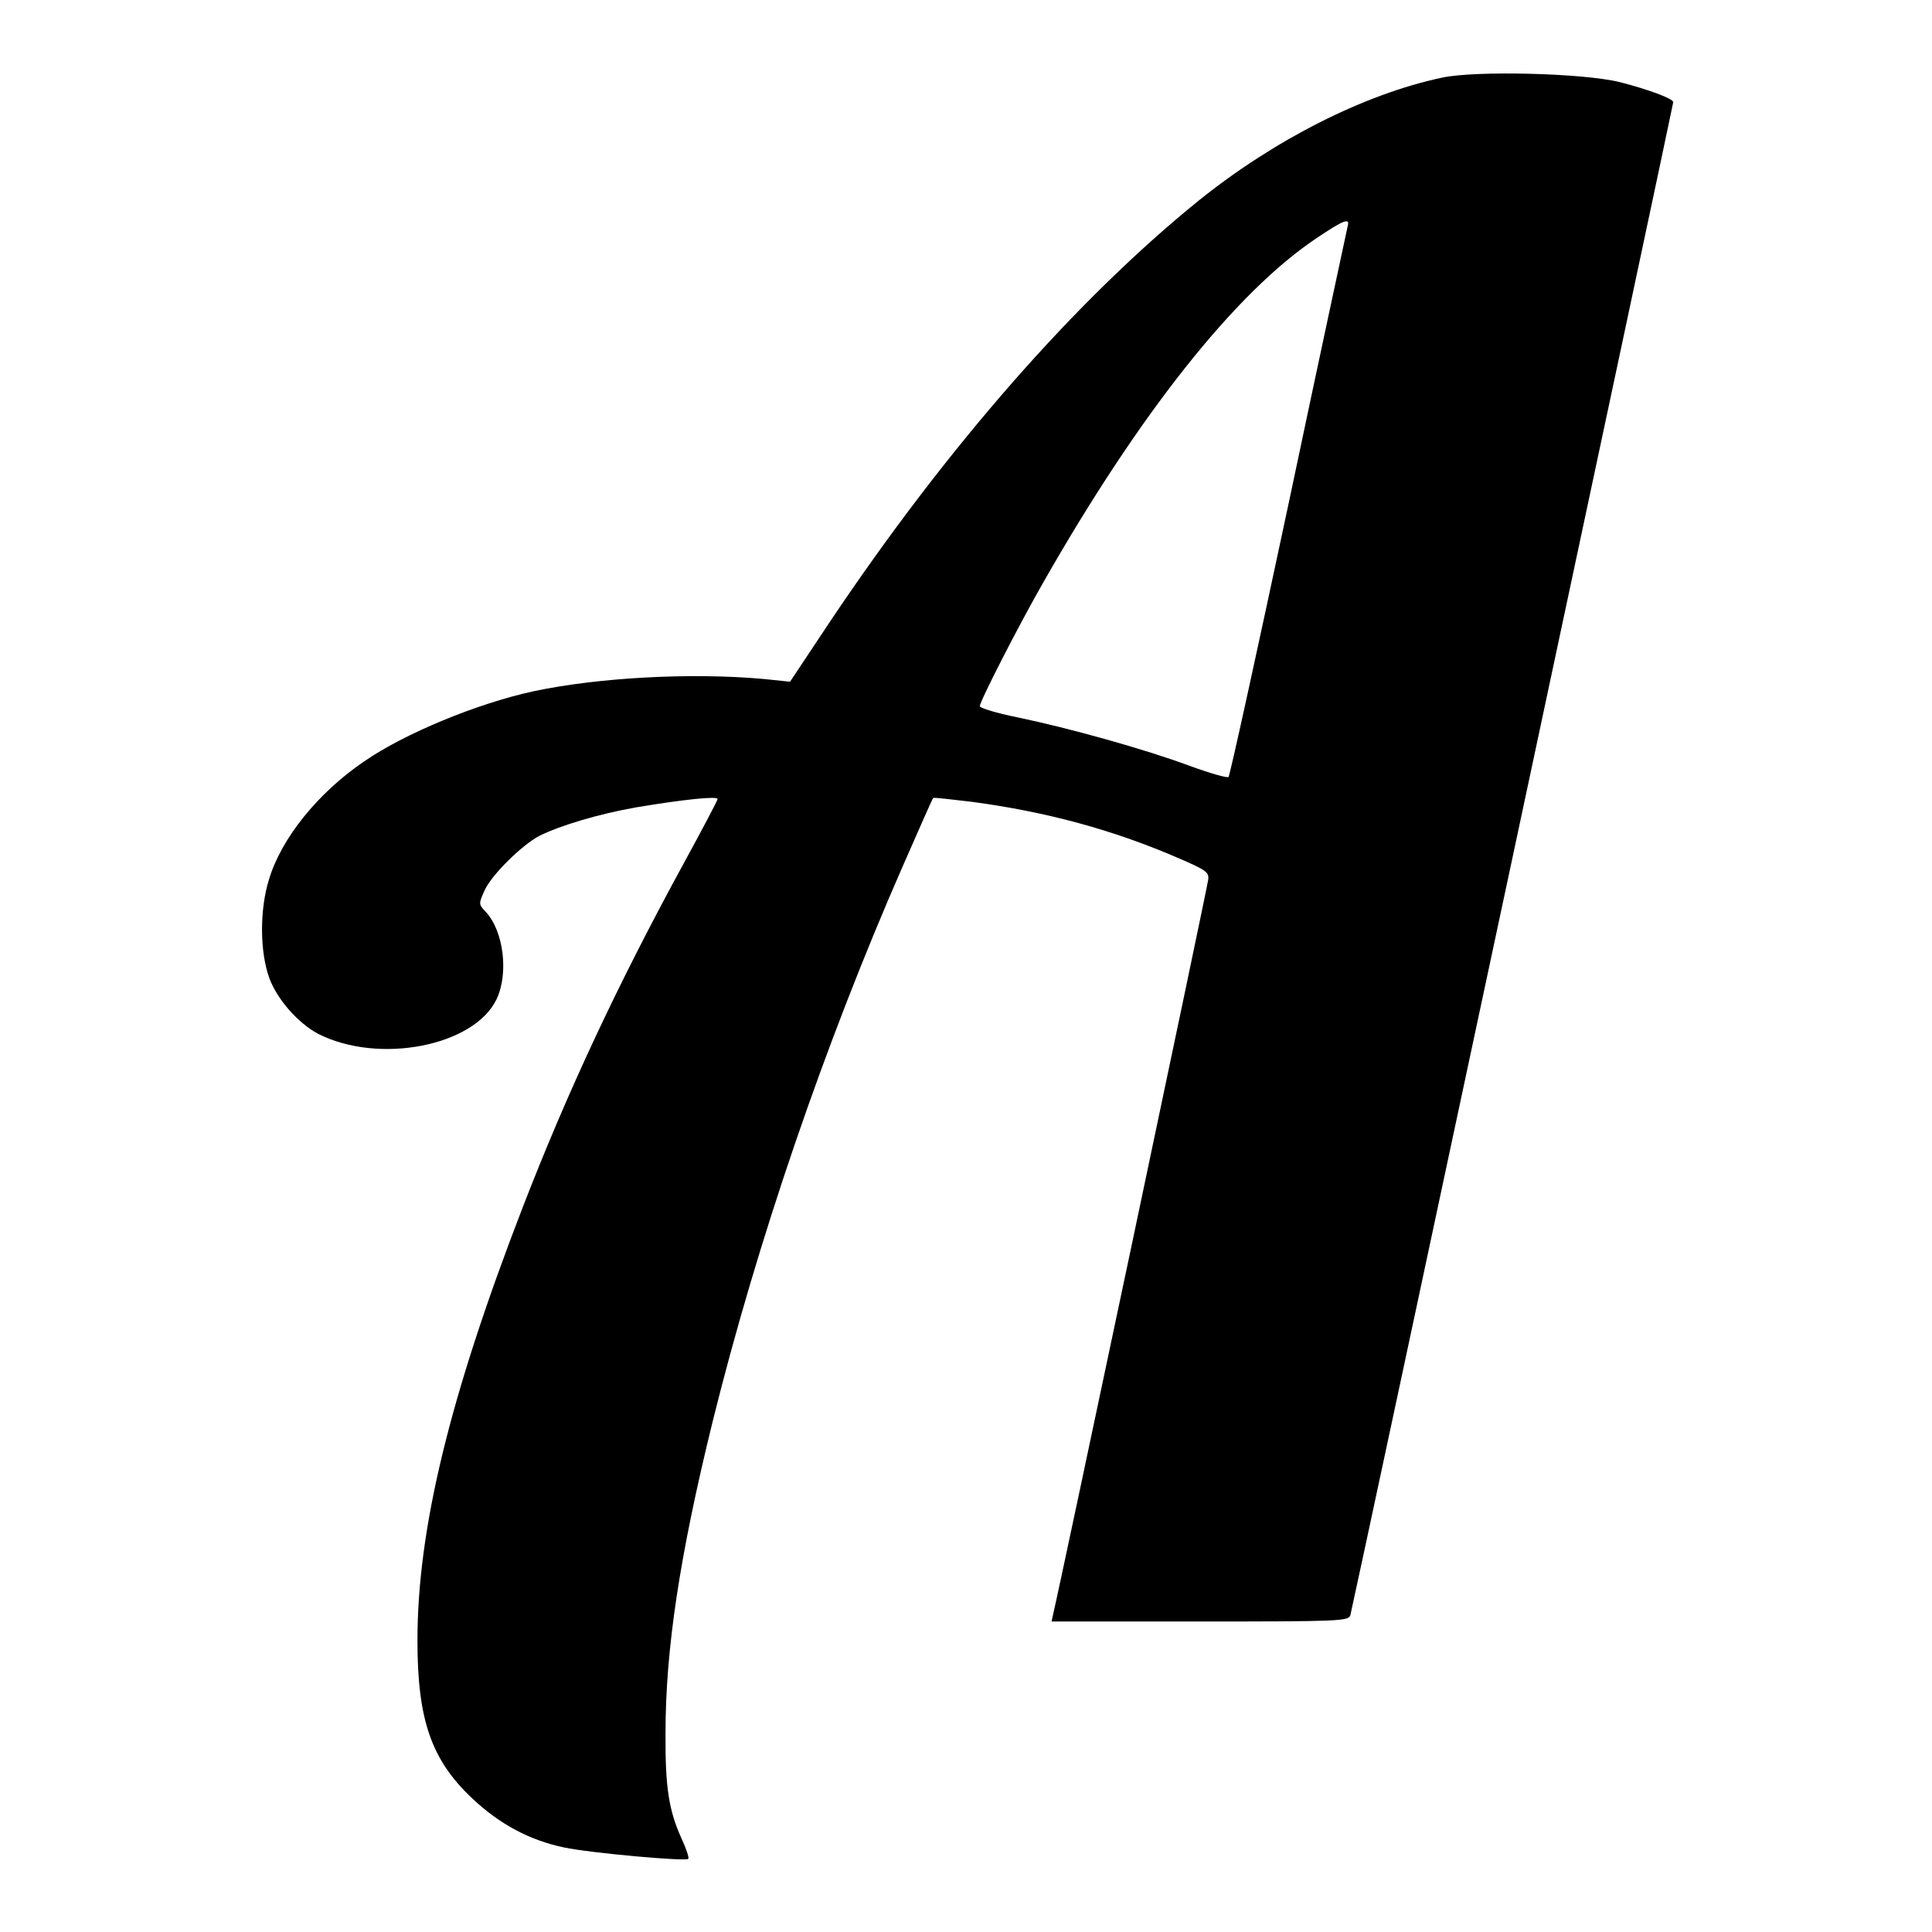 <?xml version="1.0" standalone="no"?>
<!DOCTYPE svg PUBLIC "-//W3C//DTD SVG 20010904//EN"
 "http://www.w3.org/TR/2001/REC-SVG-20010904/DTD/svg10.dtd">
<svg version="1.0" xmlns="http://www.w3.org/2000/svg"
 width="560pt" height="560pt" viewBox="0 0 560 560"
 preserveAspectRatio="xMidYMid meet">
<g transform="translate(0,560) scale(0.1,-0.1)"
fill="#000000" stroke="none">
<path d="M4180 5375 c-226 -48 -486 -180 -705 -356 -356 -288 -728 -712 -1068
-1219 l-117 -176 -77 8 c-212 19 -481 4 -668 -36 -161 -35 -373 -122 -491
-204 -132 -90 -238 -221 -274 -340 -28 -89 -27 -212 1 -288 23 -62 84 -130
140 -160 175 -90 452 -37 518 99 36 75 21 198 -31 254 -21 22 -21 23 -3 63 20
44 107 130 158 157 60 30 173 64 282 83 138 23 235 33 235 24 0 -4 -45 -89
-99 -188 -190 -348 -338 -664 -468 -1001 -210 -544 -303 -928 -303 -1250 0
-230 40 -346 159 -458 80 -75 166 -121 266 -142 76 -16 352 -41 360 -33 3 3
-6 30 -20 60 -36 80 -47 146 -46 303 0 245 41 515 136 902 129 521 324 1093
552 1613 47 107 86 196 88 197 1 2 51 -4 111 -11 218 -29 412 -82 599 -163 81
-35 90 -41 87 -63 -2 -21 -432 -2058 -449 -2127 l-5 -23 430 0 c401 0 431 1
436 18 6 19 936 4378 936 4386 0 10 -73 37 -155 58 -105 26 -416 34 -515 13z
m-274 -432 c-2 -10 -80 -371 -171 -803 -92 -432 -170 -788 -174 -792 -3 -4
-55 11 -115 33 -127 47 -344 108 -498 140 -60 12 -108 27 -108 32 0 14 112
233 183 357 280 492 558 842 792 999 82 55 99 61 91 34z"/>
</g>
</svg>
